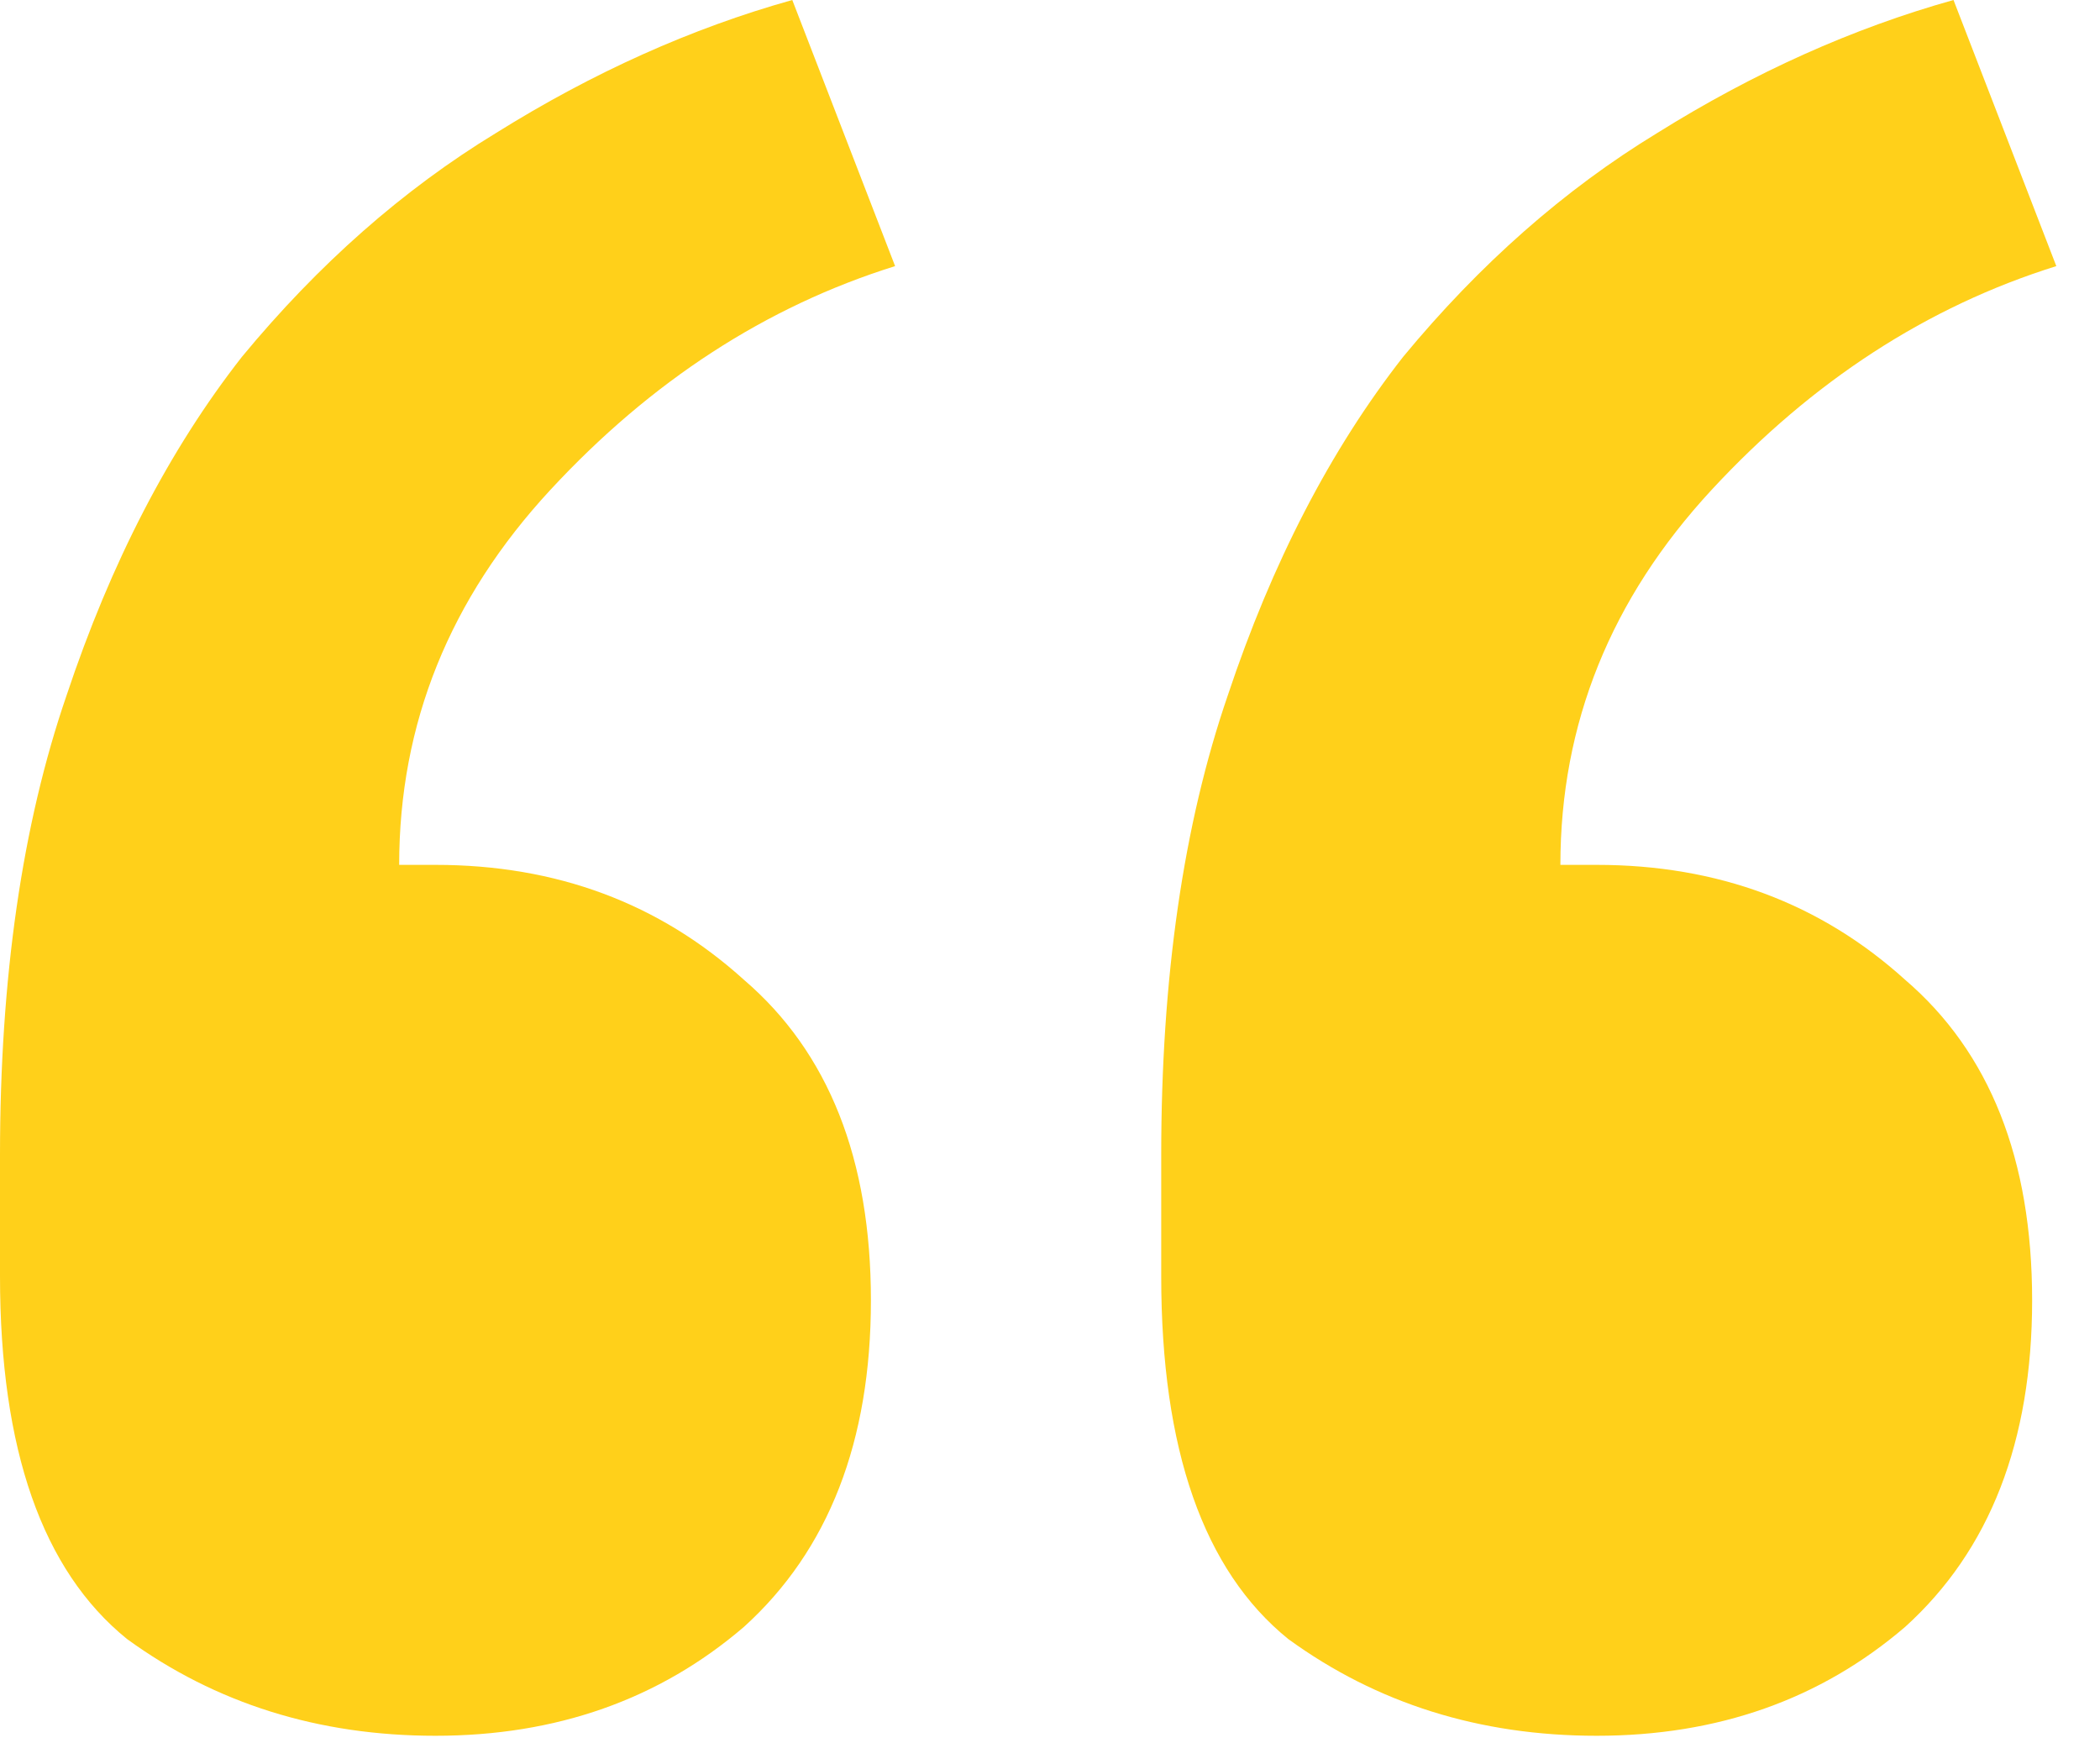 <svg width="25" height="21" viewBox="0 0 25 21" fill="none" xmlns="http://www.w3.org/2000/svg">
<path d="M10.368 15.48C10.368 17.16 9.864 18.456 8.856 19.368C7.848 20.232 6.624 20.664 5.184 20.664C3.792 20.664 2.568 20.28 1.512 19.512C0.504 18.696 0 17.256 0 15.192V13.752C0 11.64 0.264 9.816 0.792 8.28C1.32 6.696 2.016 5.352 2.88 4.248C3.792 3.144 4.8 2.256 5.904 1.584C7.056 0.864 8.232 0.336 9.432 0L10.656 3.168C9.12 3.648 7.752 4.536 6.552 5.832C5.352 7.128 4.752 8.616 4.752 10.296H5.184C6.624 10.296 7.848 10.752 8.856 11.664C9.864 12.528 10.368 13.8 10.368 15.48ZM24.192 15.48C24.192 17.16 23.688 18.456 22.68 19.368C21.672 20.232 20.448 20.664 19.008 20.664C17.616 20.664 16.392 20.28 15.336 19.512C14.328 18.696 13.824 17.256 13.824 15.192V13.752C13.824 11.64 14.088 9.816 14.616 8.28C15.144 6.696 15.84 5.352 16.704 4.248C17.616 3.144 18.624 2.256 19.728 1.584C20.88 0.864 22.056 0.336 23.256 0L24.48 3.168C22.944 3.648 21.576 4.536 20.376 5.832C19.176 7.128 18.576 8.616 18.576 10.296H19.008C20.448 10.296 21.672 10.752 22.68 11.664C23.688 12.528 24.192 13.8 24.192 15.48Z" fill="#FFD01A"/>
</svg>
